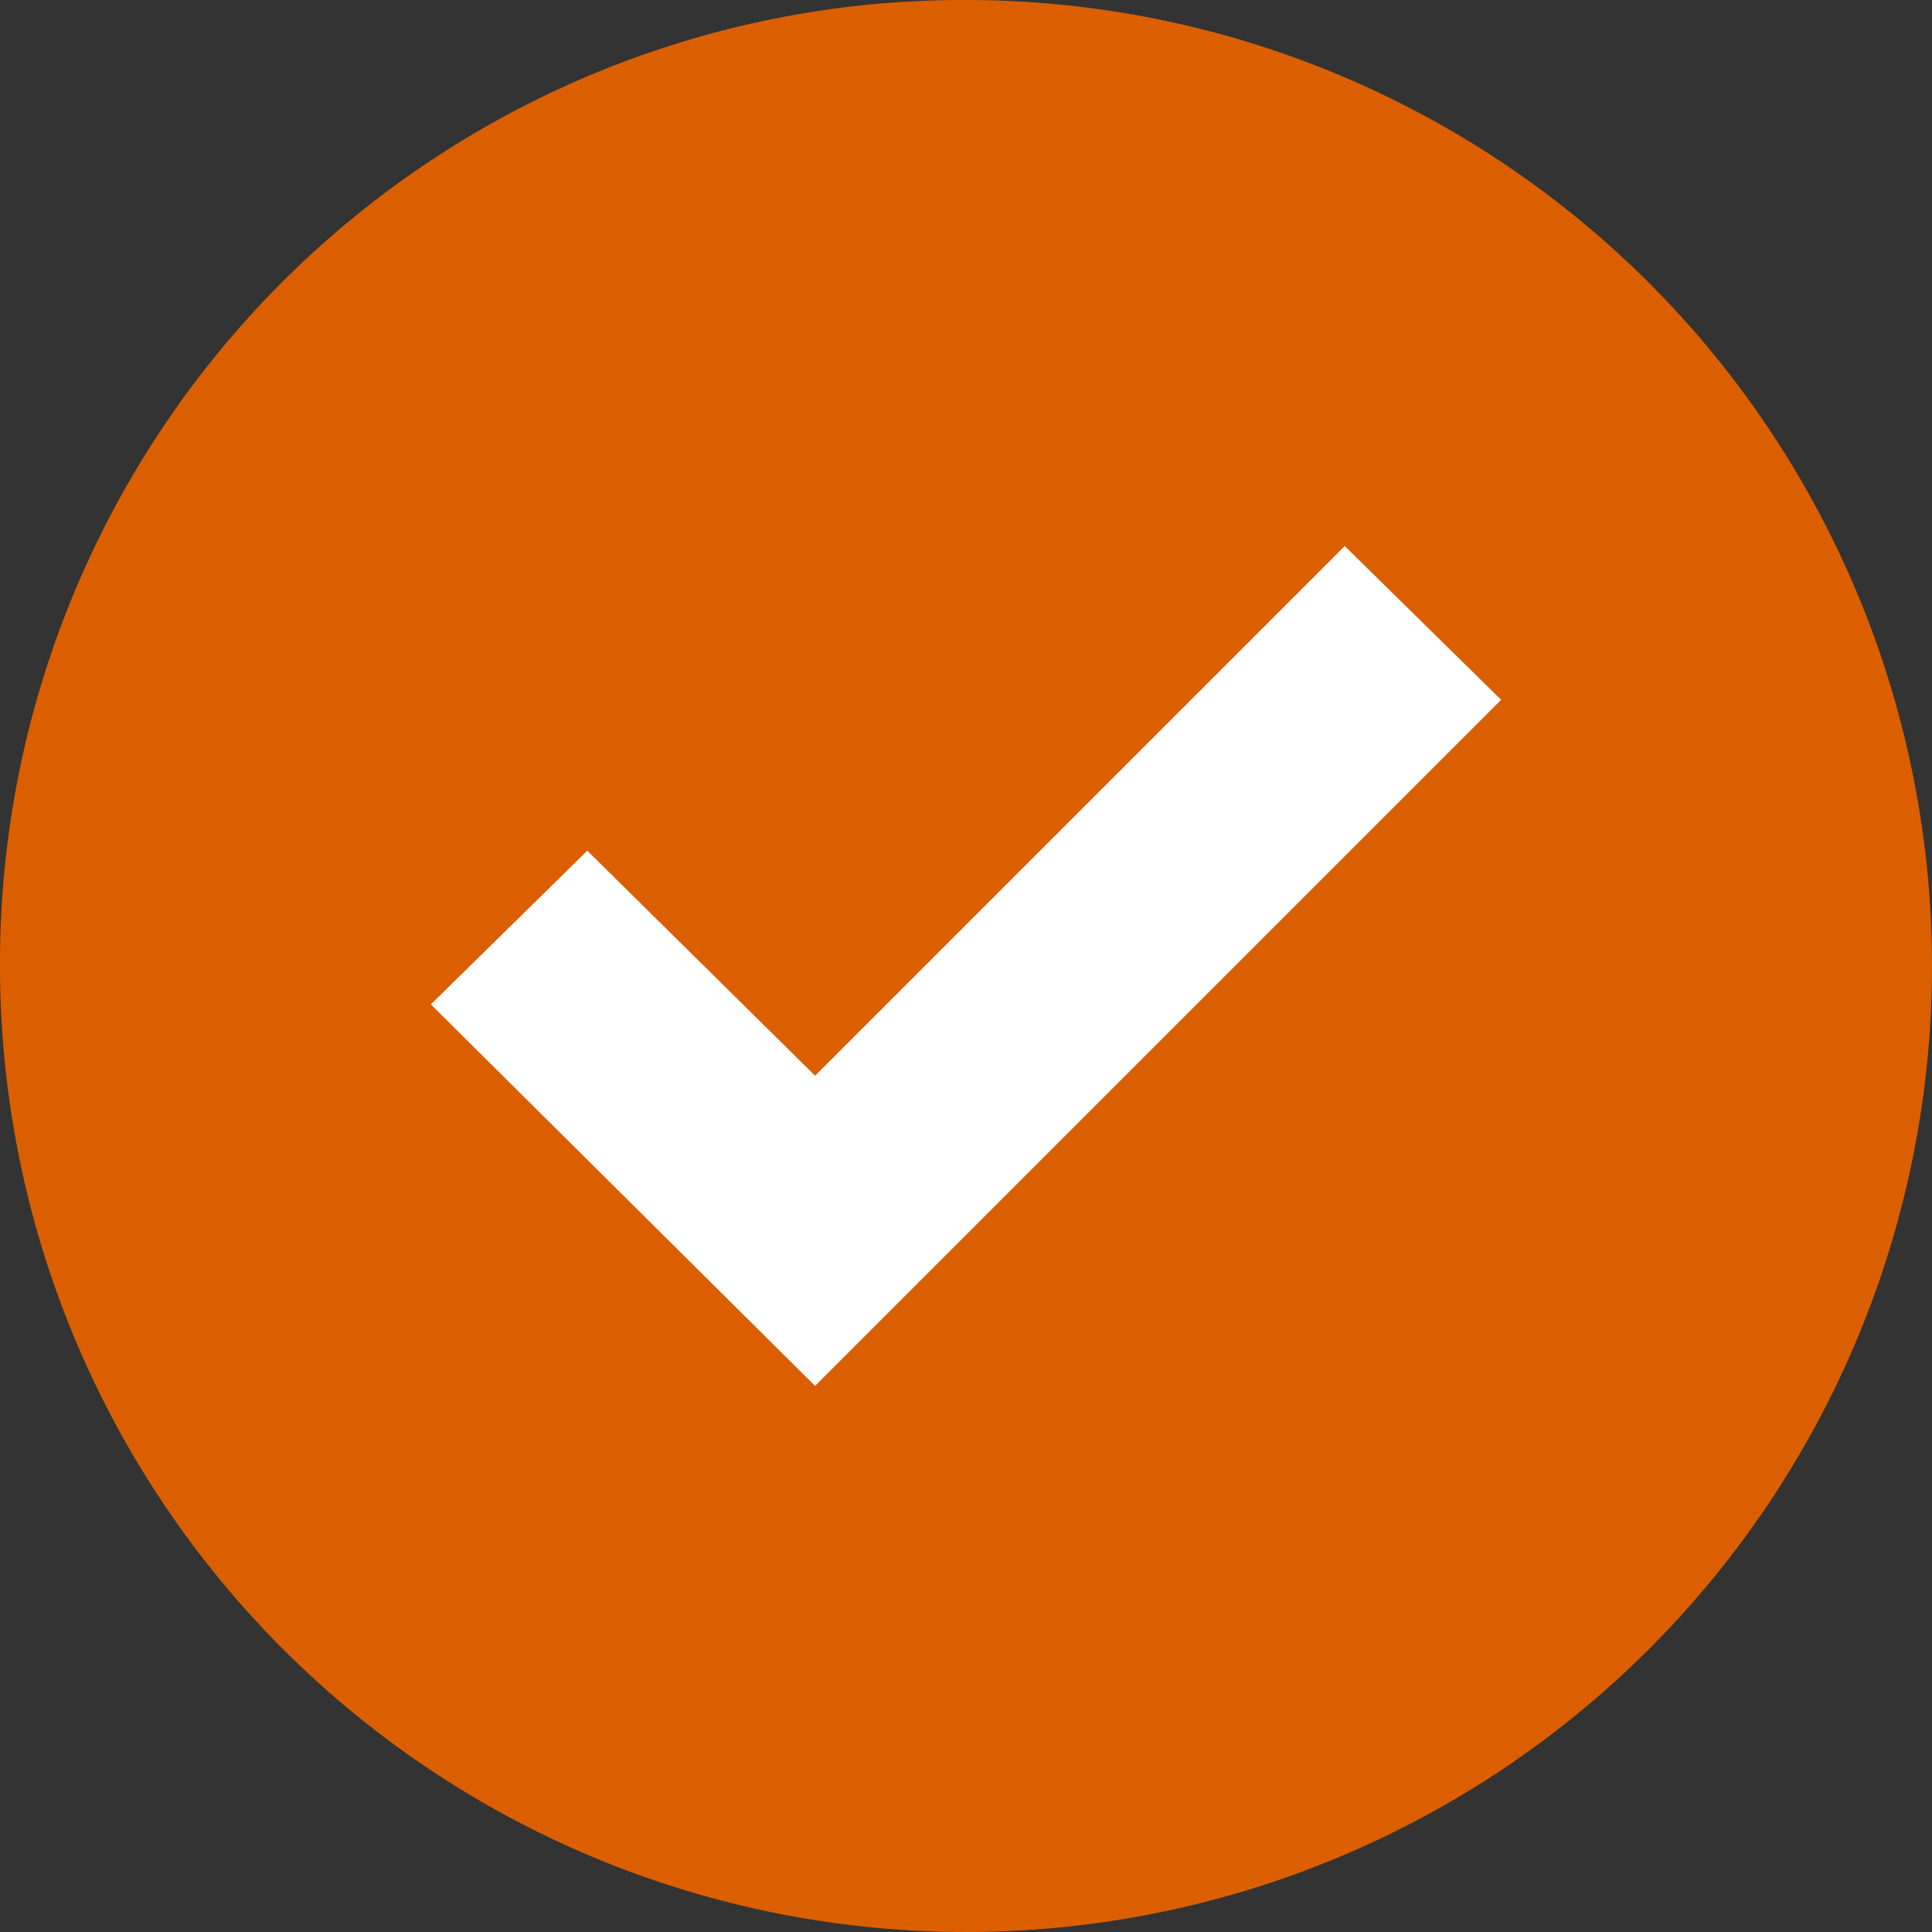 <svg id="register_check" xmlns="http://www.w3.org/2000/svg" width="104.324" height="104.324" viewBox="0 0 104.324 104.324">
  <rect x="0" y="0" width="104.324" height="104.324" fill="#333333" stroke="none"/>
  <path id="パス_270" data-name="パス 270" d="M52.162,0A52.162,52.162,0,1,1,0,52.162H0A52.014,52.014,0,0,1,51.865,0Z" transform="translate(0)" fill="#db5f00"/>
  <path id="パス_271" data-name="パス 271" d="M139.818,112.266l-37.047,37.047-20.746-20.6,8.447-8.3,12.3,12.151,28.6-28.6Z" transform="translate(-58.759 -74.478)" fill="#fff"/>
</svg>
